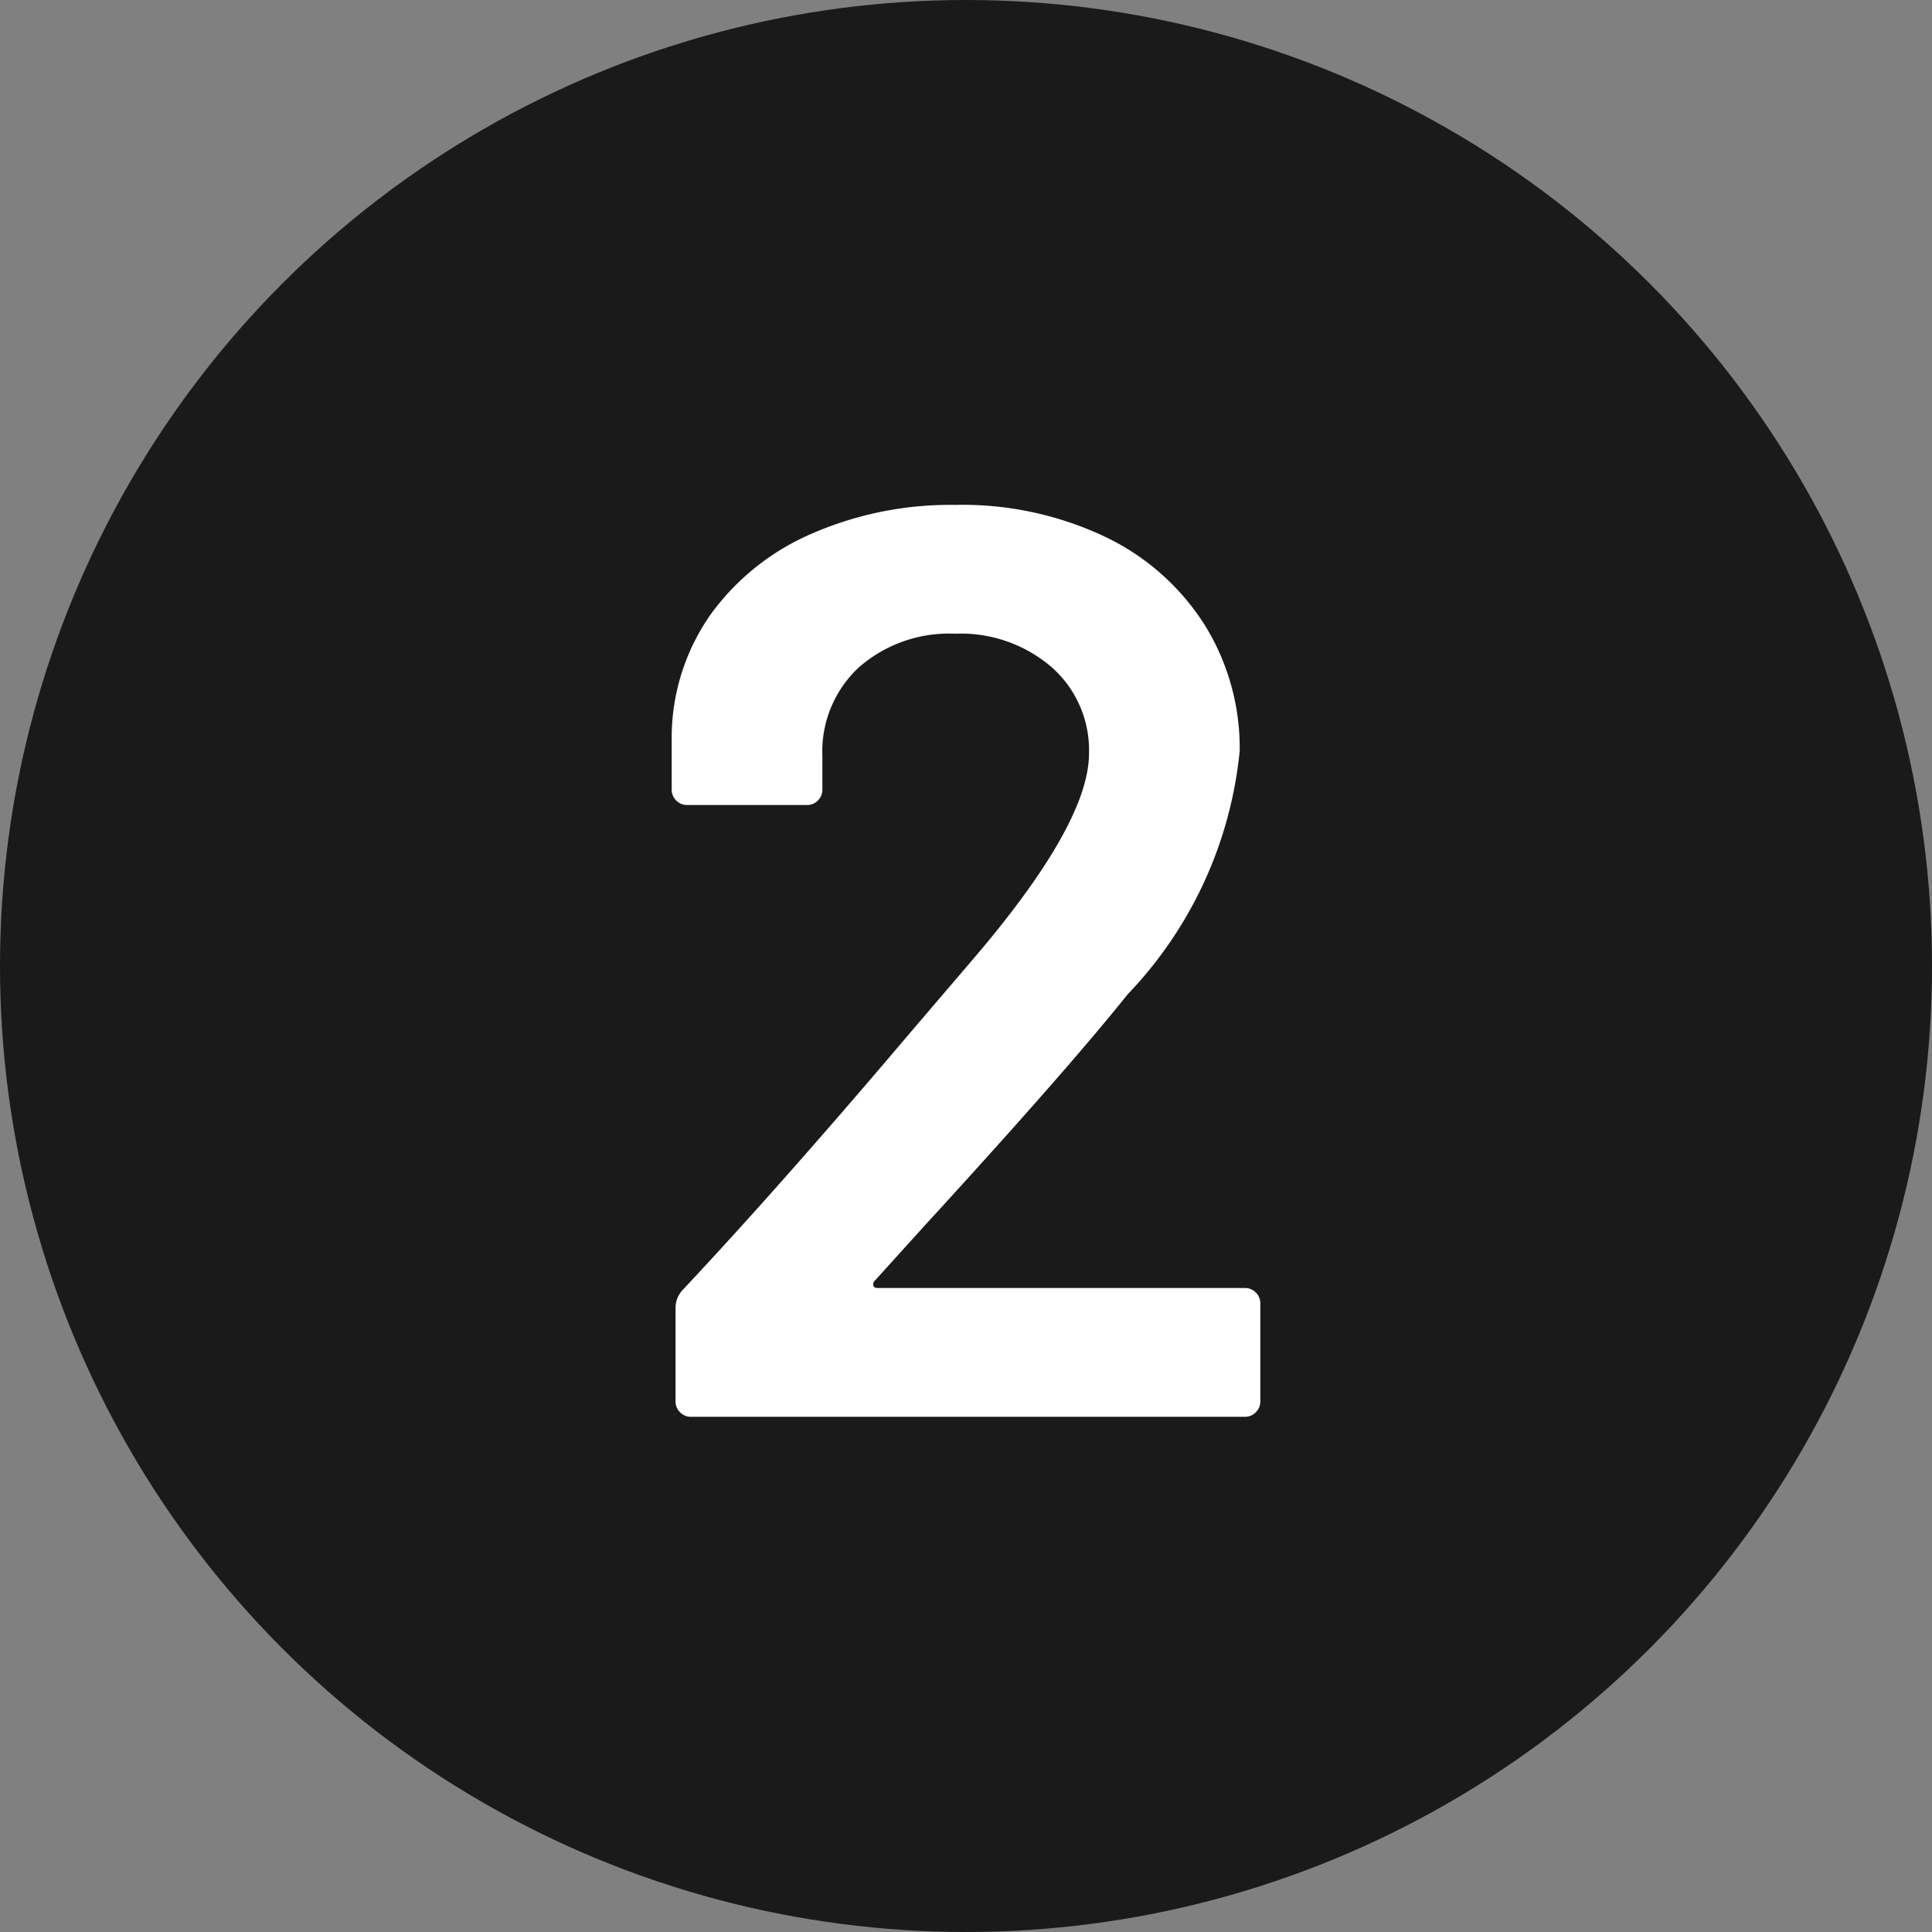 <svg xmlns="http://www.w3.org/2000/svg" width="30" height="30" viewBox="0 0 30 30">
  <rect x="0" y="0" width="30" height="30" fill="#808080" stroke="none"/>
  <g id="グループ_4273" data-name="グループ 4273" transform="translate(-259 -1776)">
    <circle id="楕円形_6" data-name="楕円形 6" cx="15" cy="15" r="15" transform="translate(259 1776)" fill="#1a1a1a"/>
    <path id="パス_509" data-name="パス 509" d="M-1.41-2.12a.083.083,0,0,0-.03.08q.01.04.07.04h5.7a.231.231,0,0,1,.17.07.231.231,0,0,1,.07.17V-.24a.231.231,0,0,1-.07.17A.231.231,0,0,1,4.33,0h-8.6a.231.231,0,0,1-.17-.07.231.231,0,0,1-.07-.17V-1.68a.407.407,0,0,1,.12-.3Q-2.87-3.6-.87-5.96l.94-1.1Q1.91-9.2,1.91-10.3a1.717,1.717,0,0,0-.58-1.34,2.162,2.162,0,0,0-1.5-.52,2.125,2.125,0,0,0-1.49.52,1.778,1.778,0,0,0-.57,1.38v.52a.231.231,0,0,1-.07.17.231.231,0,0,1-.17.07H-4.33a.231.231,0,0,1-.17-.07.231.231,0,0,1-.07-.17v-.86a3.336,3.336,0,0,1,.62-1.88,3.794,3.794,0,0,1,1.57-1.24,5.383,5.383,0,0,1,2.21-.44,5.171,5.171,0,0,1,2.34.5,3.72,3.72,0,0,1,1.54,1.37,3.622,3.622,0,0,1,.54,1.95A6.364,6.364,0,0,1,2.51-6.56q-.96,1.2-3.16,3.6Z" transform="translate(274 1798)" fill="#fff"/>
  </g>
</svg>
